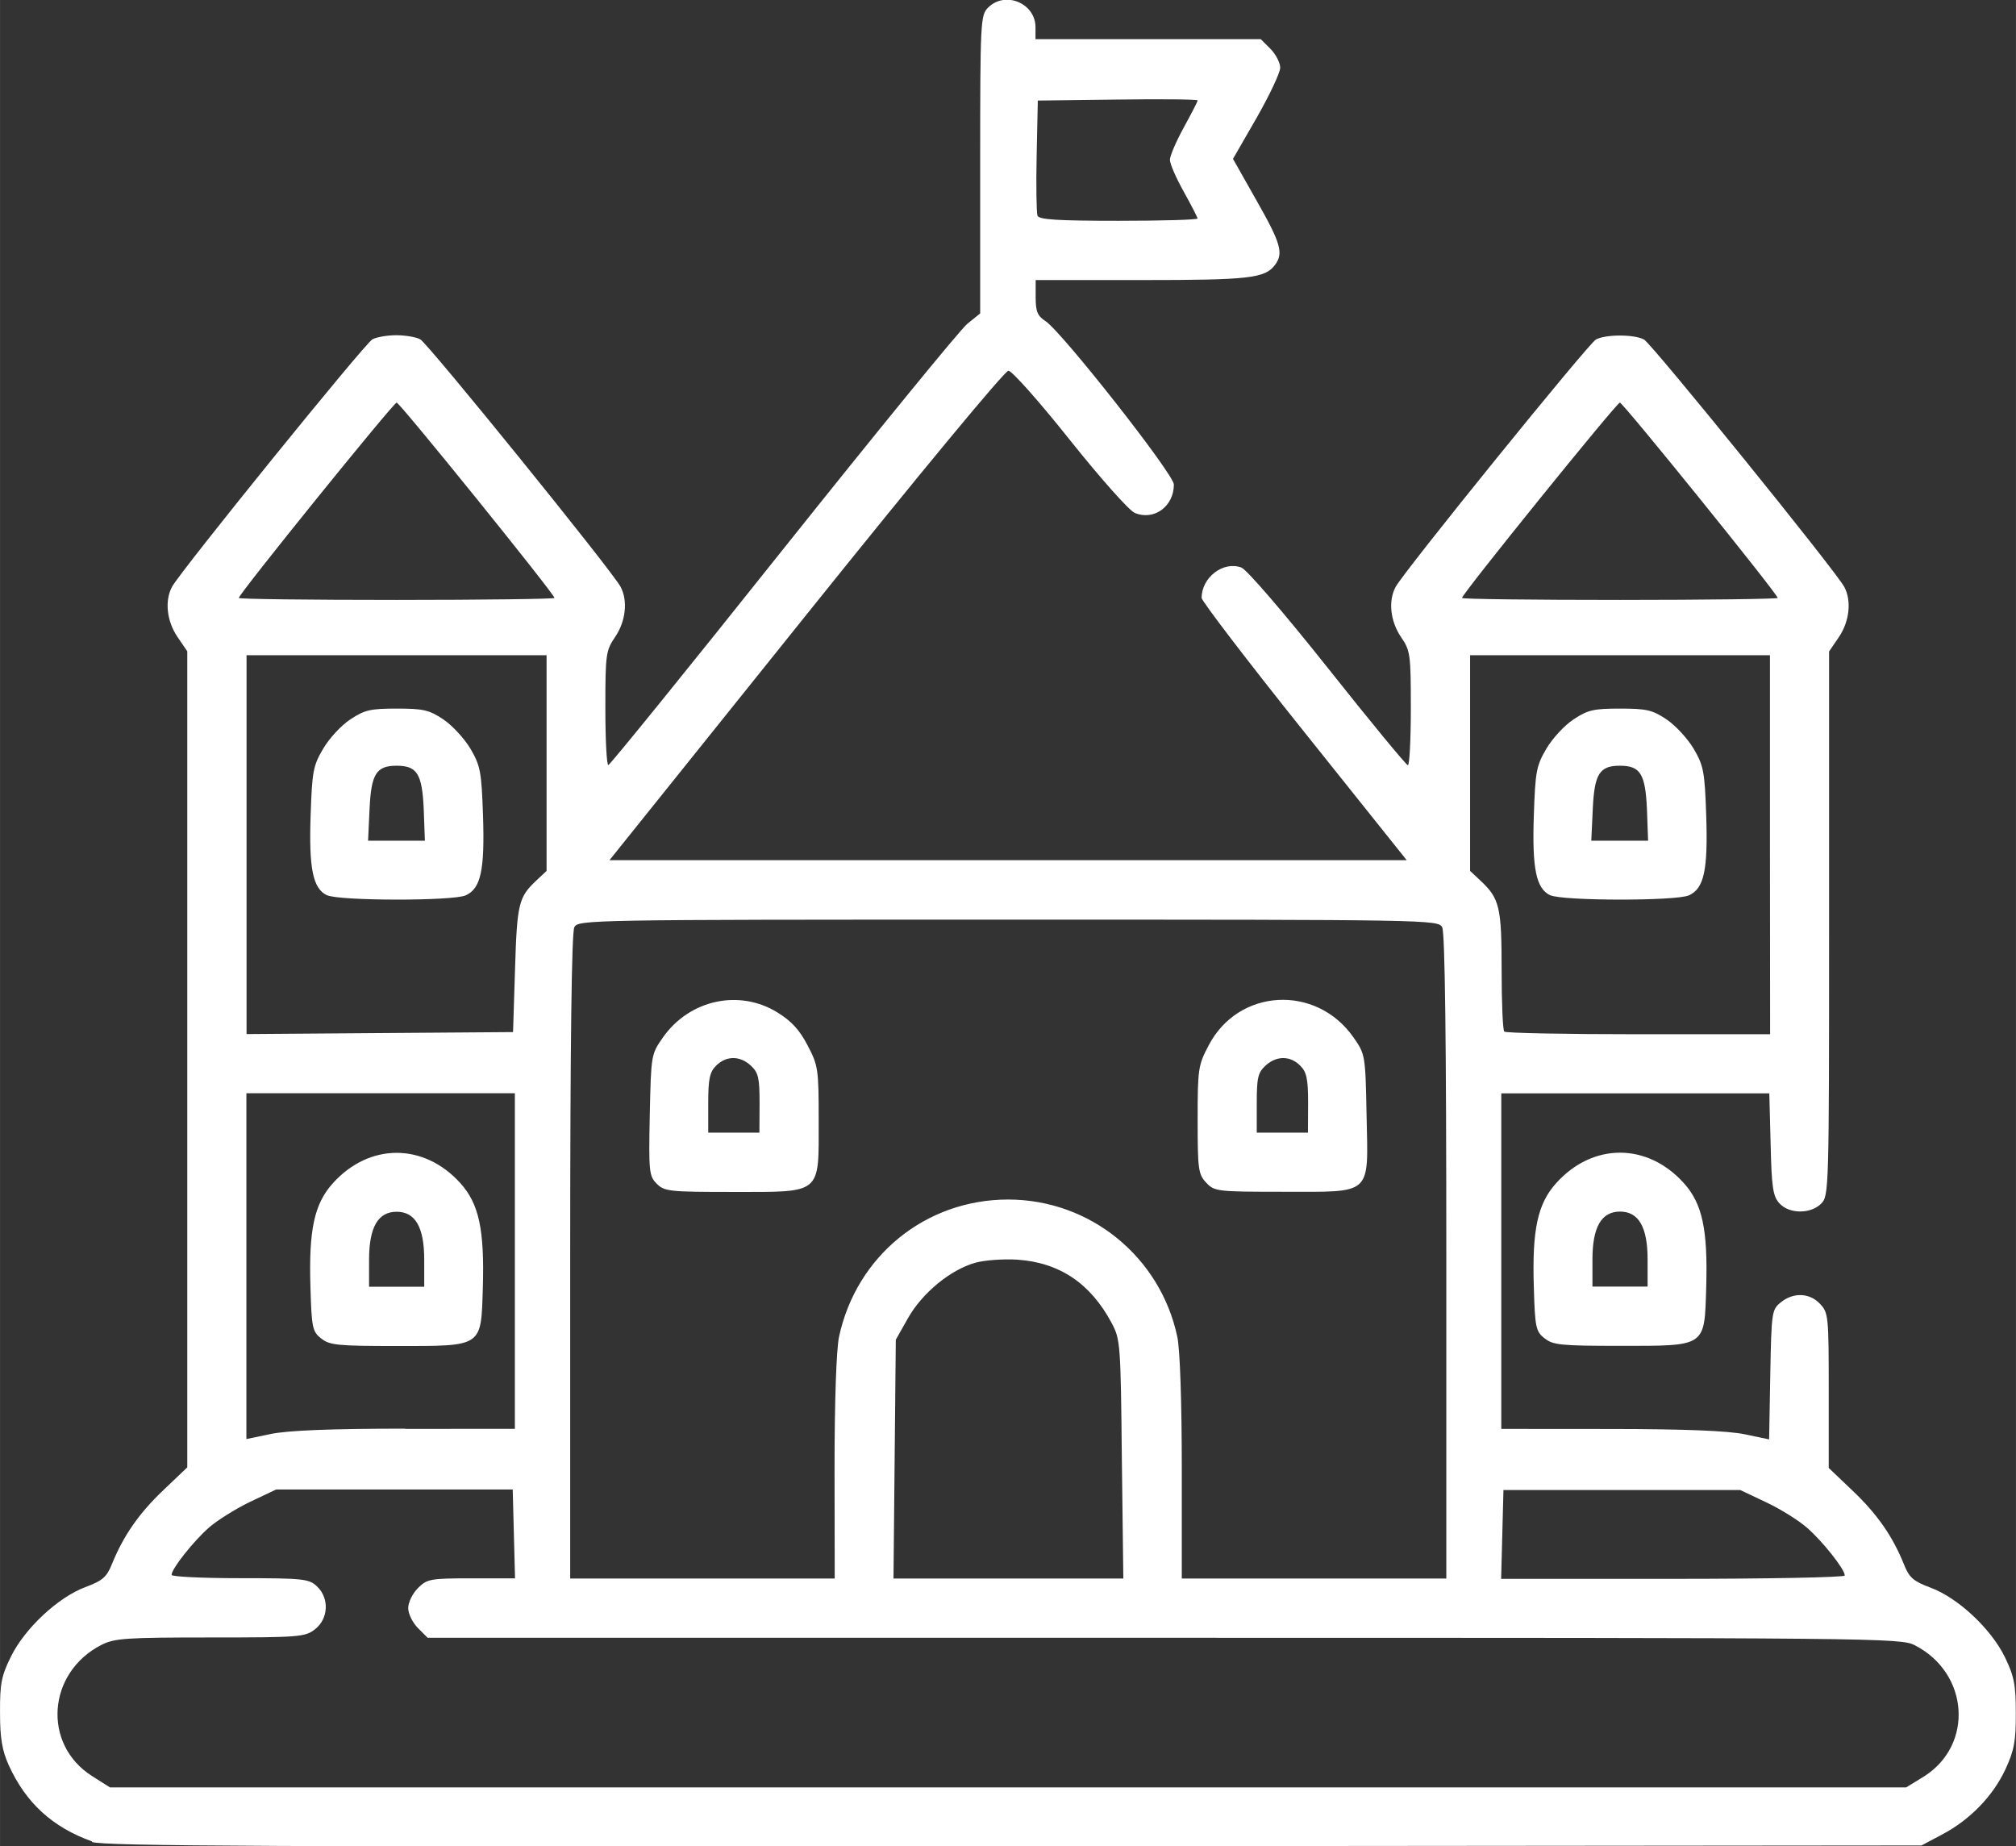 <?xml version="1.0" encoding="UTF-8" standalone="no"?>
<!-- Created with Inkscape (http://www.inkscape.org/) -->

<svg
   width="46.145"
   height="42.251"
   viewBox="0 0 12.209 11.179"
   version="1.1"
   id="svg5324"
   inkscape:version="1.1.1 (1:1.1+202109281949+c3084ef5ed)"
   sodipodi:docname="castle.svg"
   xmlns:inkscape="http://www.inkscape.org/namespaces/inkscape"
   xmlns:sodipodi="http://sodipodi.sourceforge.net/DTD/sodipodi-0.dtd"
   xmlns="http://www.w3.org/2000/svg"
   xmlns:svg="http://www.w3.org/2000/svg">
  <rect x="0" y="0" width="12.209" height="11.179" fill="#333333" stroke="none"/>
  <sodipodi:namedview
     id="namedview5326"
     pagecolor="#ffffff"
     bordercolor="#eeeeee"
     borderopacity="1"
     inkscape:pageshadow="0"
     inkscape:pageopacity="0"
     inkscape:pagecheckerboard="0"
     inkscape:document-units="px"
     showgrid="false"
     units="px"
     showborder="false"
     inkscape:zoom="5.6568542"
     inkscape:cx="35.974058"
     inkscape:cy="11.22532"
     inkscape:window-width="1288"
     inkscape:window-height="704"
     inkscape:window-x="72"
     inkscape:window-y="27"
     inkscape:window-maximized="1"
     inkscape:current-layer="layer1" />
  <defs
     id="defs5321" />
  <g
     inkscape:label="Layer 1"
     inkscape:groupmode="layer"
     id="layer1"
     transform="translate(-29.425,-199.131)">
    <path
       style="fill:#ffffff;stroke-width:0.024"
       d="m 29.982,210.282 c -0.24,-0.086 -0.4,-0.233 -0.504,-0.461 -0.04,-0.089 -0.053,-0.162 -0.053,-0.319 -7.25e-4,-0.175 0.008,-0.222 0.066,-0.339 0.084,-0.171 0.285,-0.359 0.451,-0.421 0.104,-0.039 0.129,-0.06 0.161,-0.14 0.069,-0.17 0.162,-0.305 0.31,-0.446 l 0.146,-0.139 v -2.471 -2.471 l -0.06,-0.088 c -0.064,-0.095 -0.078,-0.218 -0.032,-0.303 0.052,-0.096 1.167,-1.473 1.213,-1.498 0.026,-0.014 0.091,-0.025 0.145,-0.025 0.054,0 0.12,0.011 0.145,0.025 0.047,0.025 1.162,1.402 1.213,1.498 0.045,0.084 0.032,0.208 -0.032,0.303 -0.057,0.084 -0.06,0.104 -0.06,0.433 0,0.19 0.008,0.345 0.018,0.344 0.01,-7.5e-4 0.486,-0.588 1.057,-1.305 0.572,-0.717 1.074,-1.332 1.117,-1.367 l 0.078,-0.063 10e-7,-0.902 c 1e-6,-0.87 0.002,-0.904 0.048,-0.95 0.103,-0.103 0.287,-0.027 0.287,0.119 v 0.072 h 0.682 0.682 l 0.059,0.059 c 0.032,0.032 0.059,0.084 0.059,0.114 0,0.03 -0.065,0.167 -0.143,0.304 l -0.143,0.248 0.143,0.253 c 0.148,0.26 0.164,0.319 0.111,0.39 -0.061,0.08 -0.155,0.091 -0.805,0.091 h -0.644 v 0.105 c 0,0.086 0.011,0.112 0.06,0.144 0.1,0.066 0.777,0.927 0.777,0.989 0,0.133 -0.121,0.221 -0.237,0.172 -0.034,-0.014 -0.209,-0.211 -0.394,-0.443 -0.183,-0.23 -0.35,-0.418 -0.371,-0.418 -0.022,0 -0.542,0.628 -1.227,1.482 l -1.189,1.482 h 2.414 2.414 l -0.621,-0.777 c -0.342,-0.427 -0.621,-0.793 -0.621,-0.811 0,-0.125 0.132,-0.225 0.241,-0.184 0.033,0.013 0.258,0.274 0.524,0.609 0.256,0.323 0.474,0.587 0.484,0.588 0.01,7.5e-4 0.018,-0.154 0.018,-0.344 0,-0.329 -0.003,-0.35 -0.06,-0.433 -0.064,-0.095 -0.078,-0.218 -0.032,-0.303 0.052,-0.096 1.167,-1.473 1.213,-1.498 0.06,-0.032 0.231,-0.032 0.291,0 0.047,0.025 1.162,1.402 1.213,1.498 0.045,0.084 0.032,0.208 -0.032,0.303 l -0.06,0.088 v 1.648 c 0,1.616 -9.25e-4,1.649 -0.048,1.696 -0.064,0.064 -0.194,0.063 -0.253,-0.002 -0.039,-0.043 -0.047,-0.096 -0.053,-0.358 l -0.008,-0.308 H 39.328 38.517 v 1.016 1.016 l 0.663,5e-4 c 0.449,2.5e-4 0.711,0.011 0.811,0.032 l 0.148,0.031 0.007,-0.392 c 0.007,-0.379 0.009,-0.394 0.064,-0.438 0.076,-0.062 0.175,-0.058 0.238,0.01 0.05,0.053 0.052,0.076 0.052,0.524 v 0.469 l 0.146,0.139 c 0.148,0.141 0.242,0.276 0.31,0.446 0.032,0.08 0.057,0.101 0.161,0.14 0.167,0.062 0.367,0.25 0.45,0.421 0.056,0.115 0.066,0.167 0.066,0.339 3.5e-4,0.17 -0.01,0.225 -0.062,0.338 -0.076,0.164 -0.215,0.307 -0.383,0.396 l -0.126,0.067 -5.496,0.005 c -4.482,0.004 -5.513,-7.5e-4 -5.584,-0.026 z m 11.096,-0.394 c 0.302,-0.192 0.271,-0.626 -0.057,-0.794 -0.086,-0.044 -0.212,-0.045 -4.548,-0.045 H 32.015 l -0.059,-0.059 c -0.032,-0.032 -0.059,-0.086 -0.059,-0.121 0,-0.034 0.026,-0.088 0.059,-0.121 0.055,-0.055 0.074,-0.059 0.323,-0.059 h 0.265 l -0.007,-0.269 -0.007,-0.269 H 31.814 31.097 l -0.156,0.074 c -0.086,0.041 -0.198,0.111 -0.249,0.155 -0.095,0.083 -0.228,0.251 -0.228,0.288 0,0.011 0.186,0.02 0.414,0.02 0.383,0 0.418,0.004 0.466,0.049 0.076,0.071 0.071,0.196 -0.011,0.26 -0.06,0.047 -0.092,0.05 -0.634,0.05 -0.515,0 -0.58,0.005 -0.66,0.045 -0.328,0.168 -0.359,0.602 -0.057,0.794 l 0.109,0.069 h 5.439 5.439 z m -6.599,-1.866 c 0,-0.408 0.011,-0.717 0.027,-0.795 0.105,-0.491 0.525,-0.832 1.024,-0.832 0.496,0 0.922,0.346 1.025,0.832 0.016,0.076 0.027,0.391 0.027,0.795 v 0.668 h 0.801 0.801 v -1.949 c 0,-1.298 -0.008,-1.965 -0.025,-1.995 -0.024,-0.045 -0.079,-0.046 -2.628,-0.046 -2.549,0 -2.604,0.001 -2.628,0.046 -0.016,0.031 -0.025,0.697 -0.025,1.995 v 1.949 h 0.801 0.801 z m -1.077,-1.723 c -0.046,-0.046 -0.049,-0.072 -0.042,-0.416 0.008,-0.365 0.008,-0.367 0.08,-0.47 0.16,-0.228 0.462,-0.294 0.693,-0.151 0.085,0.052 0.135,0.107 0.183,0.2 0.064,0.122 0.067,0.143 0.067,0.455 0,0.451 0.023,0.432 -0.521,0.432 -0.383,0 -0.414,-0.003 -0.46,-0.05 z m 0.623,-0.487 c 0,-0.153 -0.007,-0.185 -0.052,-0.227 -0.066,-0.062 -0.149,-0.062 -0.211,-0.001 -0.039,0.039 -0.048,0.08 -0.048,0.227 v 0.179 h 0.155 0.155 z m 2.705,0.481 c -0.048,-0.051 -0.052,-0.08 -0.052,-0.38 0,-0.309 0.003,-0.331 0.067,-0.452 0.18,-0.345 0.65,-0.371 0.876,-0.049 0.072,0.103 0.073,0.106 0.08,0.47 0.01,0.494 0.041,0.466 -0.505,0.466 -0.402,0 -0.416,-0.002 -0.466,-0.055 z m 0.617,-0.482 c 0,-0.147 -0.009,-0.188 -0.048,-0.227 -0.061,-0.061 -0.144,-0.061 -0.211,0.001 -0.045,0.042 -0.052,0.074 -0.052,0.227 v 0.178 h 0.155 0.155 z m -1.128,2.157 c -0.007,-0.697 -0.009,-0.726 -0.061,-0.824 -0.129,-0.242 -0.317,-0.368 -0.574,-0.385 -0.083,-0.005 -0.197,0.003 -0.253,0.019 -0.15,0.042 -0.321,0.183 -0.407,0.335 l -0.074,0.131 -0.007,0.723 -0.007,0.723 h 0.696 0.696 z m 4.378,0.703 c 0,-0.037 -0.133,-0.205 -0.228,-0.288 -0.051,-0.045 -0.163,-0.115 -0.249,-0.155 l -0.156,-0.074 h -0.717 -0.717 l -0.007,0.269 -0.007,0.269 h 1.04 c 0.572,0 1.04,-0.009 1.04,-0.02 z m -8.717,-0.887 0.663,-5e-4 v -1.016 -1.016 h -0.813 -0.813 v 1.047 1.047 l 0.149,-0.031 c 0.102,-0.021 0.36,-0.032 0.813,-0.032 z m -0.511,-0.548 c -0.052,-0.042 -0.057,-0.066 -0.064,-0.309 -0.011,-0.349 0.023,-0.506 0.136,-0.631 0.221,-0.245 0.551,-0.245 0.772,0 0.113,0.125 0.146,0.282 0.136,0.631 -0.011,0.364 0.003,0.355 -0.522,0.355 -0.359,0 -0.407,-0.005 -0.457,-0.046 z m 0.625,-0.477 c 0,-0.196 -0.054,-0.29 -0.167,-0.29 -0.113,0 -0.167,0.094 -0.167,0.29 v 0.164 h 0.167 0.167 z m 0.55,-1.76 c 0.012,-0.397 0.022,-0.435 0.129,-0.536 l 0.062,-0.058 v -0.653 -0.653 H 31.826 30.918 v 1.147 1.147 l 0.807,-0.006 0.807,-0.006 z m -1.14,-0.447 c -0.084,-0.041 -0.109,-0.161 -0.098,-0.483 0.009,-0.266 0.015,-0.301 0.076,-0.404 0.036,-0.062 0.11,-0.142 0.165,-0.178 0.086,-0.057 0.122,-0.065 0.281,-0.065 0.159,0 0.196,0.008 0.281,0.065 0.054,0.036 0.128,0.116 0.165,0.178 0.06,0.103 0.067,0.138 0.076,0.404 0.011,0.331 -0.013,0.443 -0.105,0.484 -0.077,0.035 -0.766,0.034 -0.84,-10e-4 z m 0.587,-0.523 c -0.01,-0.212 -0.04,-0.261 -0.164,-0.261 -0.123,0 -0.154,0.049 -0.164,0.261 l -0.009,0.193 h 0.172 0.172 z m 8.153,0.217 v -1.147 h -0.908 -0.908 v 0.653 0.653 l 0.062,0.058 c 0.117,0.109 0.129,0.161 0.129,0.543 0,0.196 0.007,0.363 0.016,0.372 0.009,0.009 0.374,0.016 0.813,0.016 h 0.797 z m -1.332,0.306 c -0.084,-0.041 -0.109,-0.161 -0.098,-0.483 0.009,-0.266 0.015,-0.301 0.076,-0.404 0.036,-0.062 0.11,-0.142 0.165,-0.178 0.086,-0.057 0.122,-0.065 0.281,-0.065 0.159,0 0.196,0.008 0.281,0.065 0.054,0.036 0.128,0.116 0.165,0.178 0.06,0.103 0.067,0.138 0.076,0.404 0.011,0.331 -0.013,0.443 -0.105,0.484 -0.077,0.035 -0.766,0.034 -0.84,-10e-4 z m 0.587,-0.523 c -0.01,-0.212 -0.04,-0.261 -0.164,-0.261 -0.123,0 -0.154,0.049 -0.164,0.261 l -0.009,0.193 h 0.172 0.172 z m -6.616,-1.277 c 0,-0.023 -0.937,-1.183 -0.956,-1.183 -0.019,0 -0.956,1.159 -0.956,1.183 0,0.007 0.43,0.012 0.956,0.012 0.526,0 0.956,-0.006 0.956,-0.012 z m 7.408,0 c 0,-0.023 -0.937,-1.183 -0.956,-1.183 -0.019,0 -0.956,1.159 -0.956,1.183 0,0.007 0.43,0.012 0.956,0.012 0.526,0 0.956,-0.006 0.956,-0.012 z m -3.513,-2.296 c 0,-0.008 -0.038,-0.081 -0.084,-0.164 -0.046,-0.082 -0.084,-0.169 -0.084,-0.193 0,-0.024 0.038,-0.112 0.084,-0.196 0.046,-0.084 0.084,-0.157 0.084,-0.164 0,-0.006 -0.218,-0.009 -0.484,-0.005 l -0.484,0.006 -0.007,0.333 c -0.004,0.183 -0.001,0.347 0.005,0.364 0.009,0.024 0.12,0.031 0.491,0.031 0.263,0 0.479,-0.006 0.479,-0.014 z m 2.1,6.779 c -0.052,-0.042 -0.057,-0.066 -0.064,-0.309 -0.011,-0.349 0.023,-0.506 0.136,-0.631 0.221,-0.245 0.551,-0.245 0.772,0 0.113,0.125 0.146,0.282 0.136,0.631 -0.011,0.364 0.003,0.355 -0.522,0.355 -0.359,0 -0.407,-0.005 -0.457,-0.046 z m 0.625,-0.477 c 0,-0.196 -0.054,-0.29 -0.167,-0.29 -0.113,0 -0.167,0.094 -0.167,0.29 v 0.164 h 0.167 0.167 z"
       id="path5415" />
  </g>
</svg>
